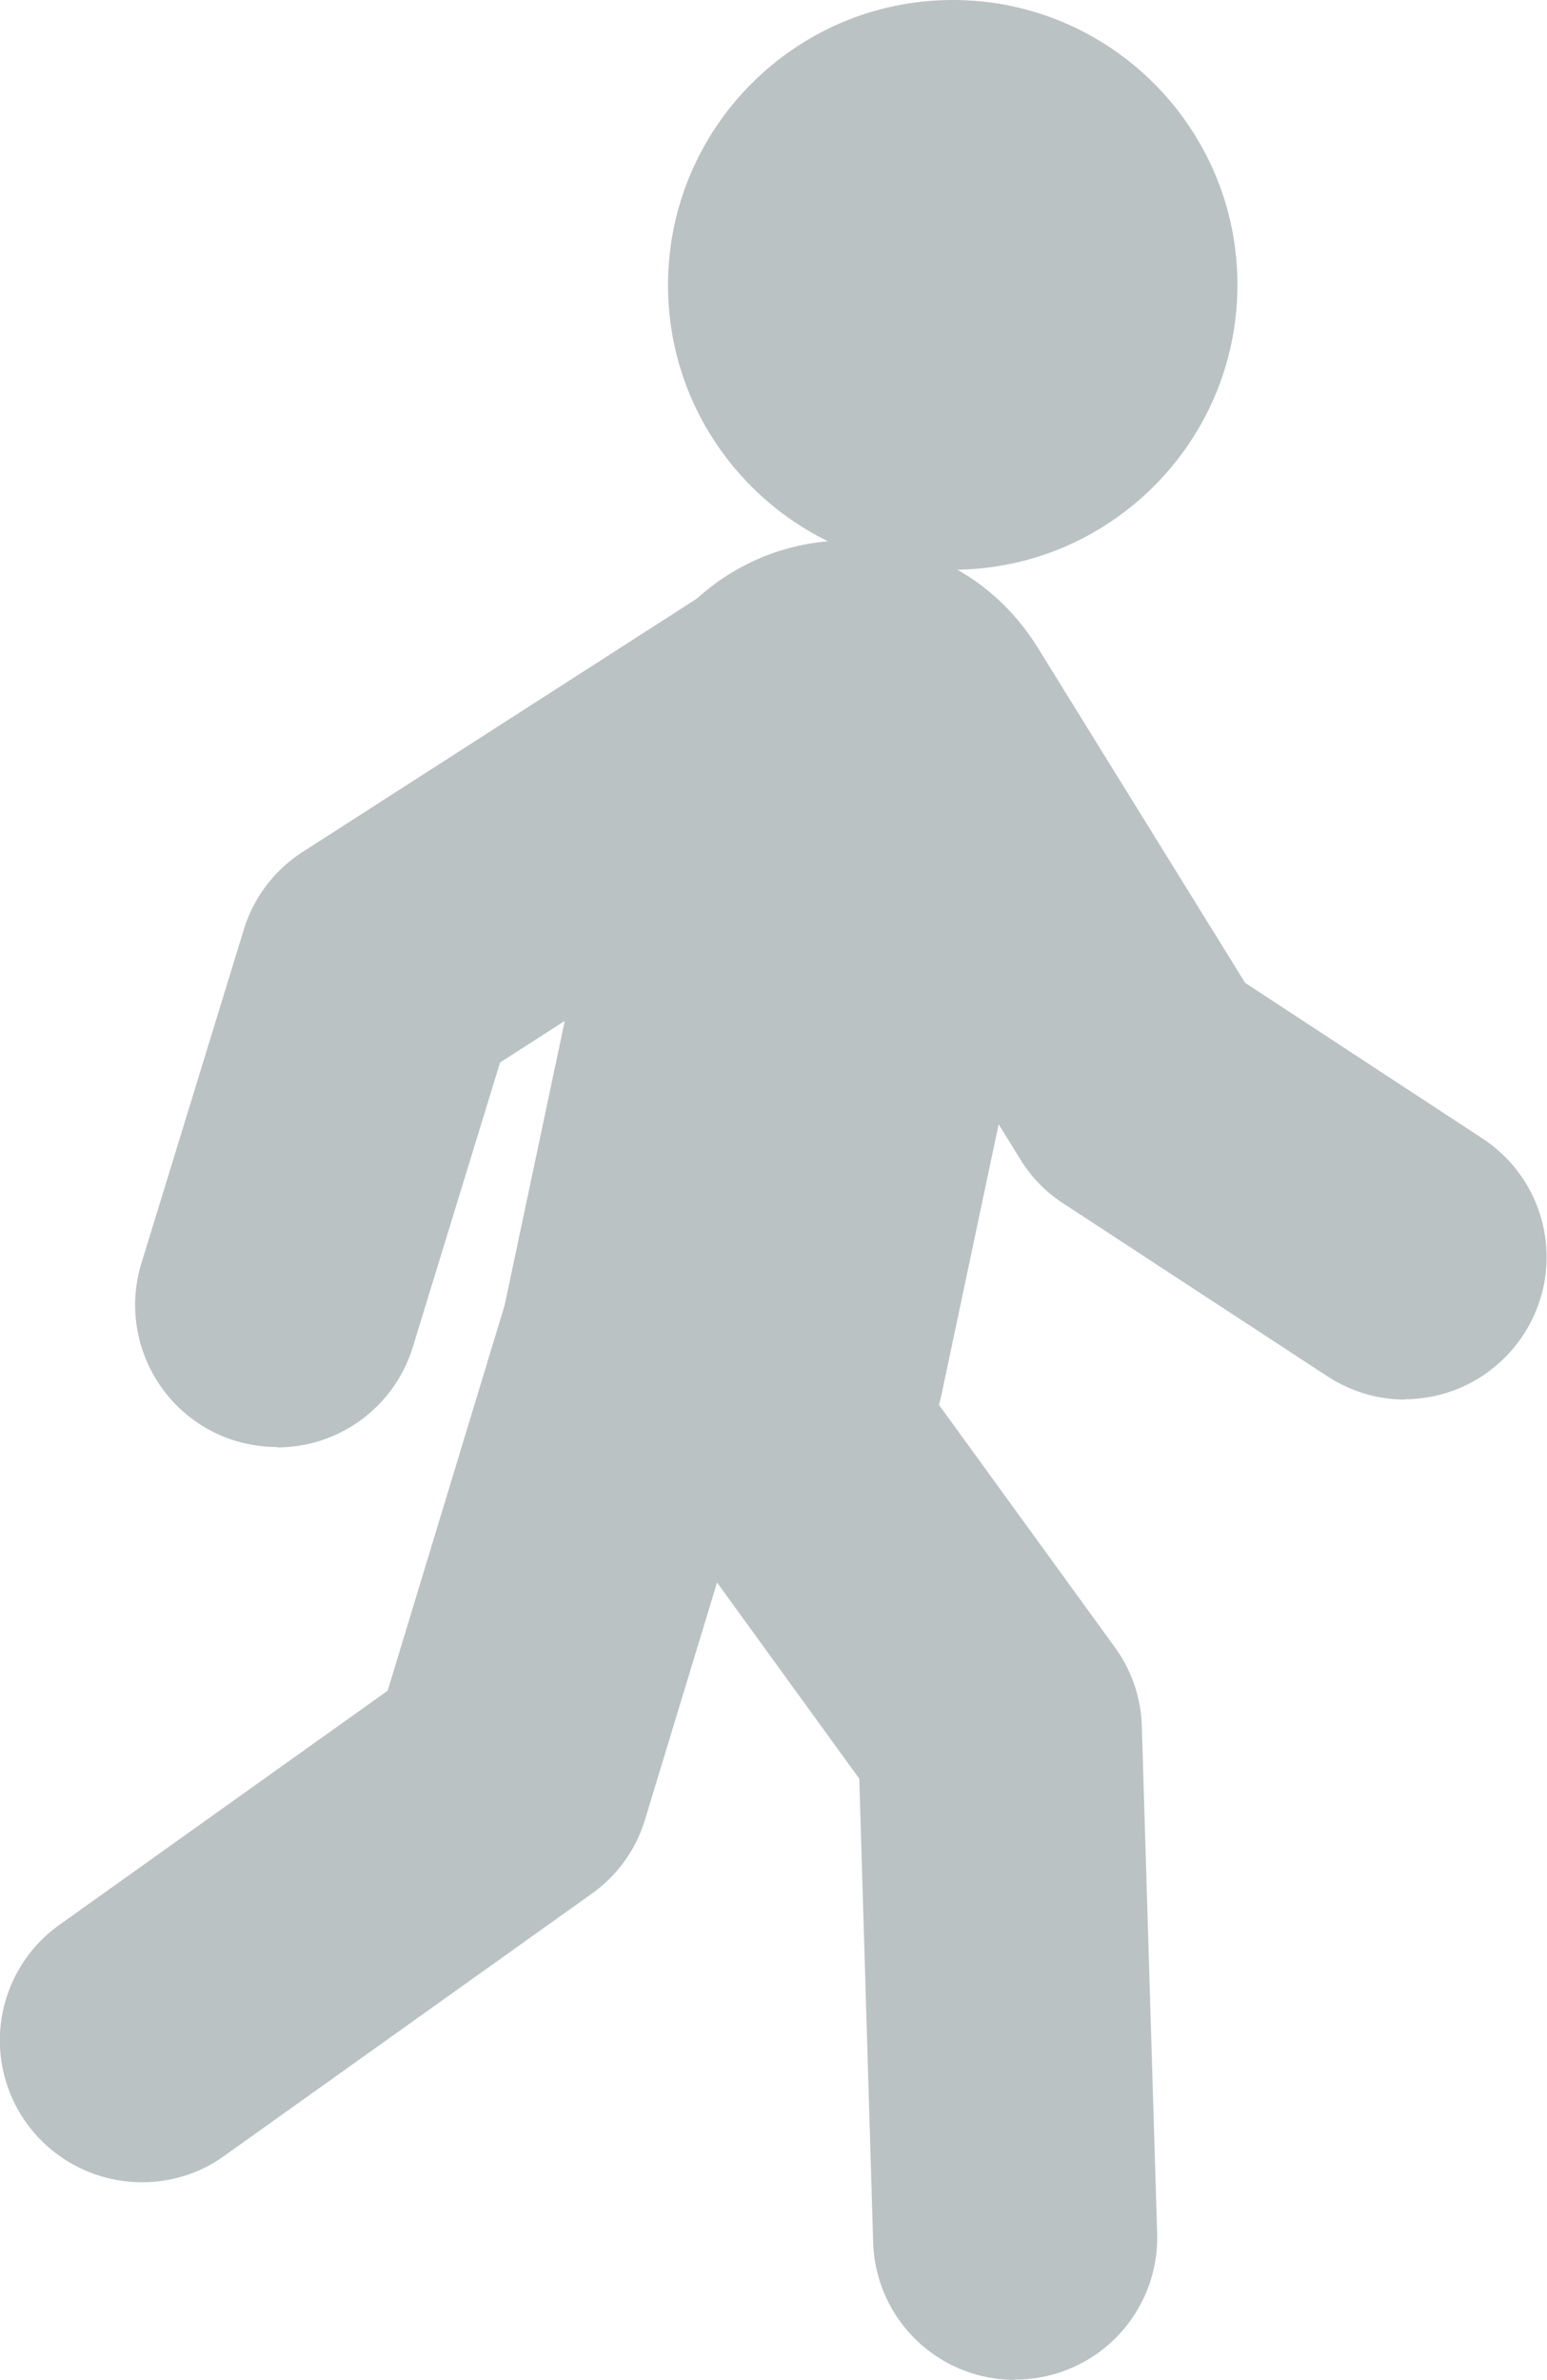 <svg id="_レイヤー_2" data-name="レイヤー 2" xmlns="http://www.w3.org/2000/svg" viewBox="0 0 42.38 65.16"><defs><style>.cls-1{fill:#bac2c4;stroke-width:0}</style></defs><g id="_レイヤー_3" data-name="レイヤー 3"><path class="cls-1" d="M19.41 7.8c0 3.69 3 6.69 6.69 6.69 3.69 0 6.69-3 6.69-6.69 0-3.69-3-6.69-6.69-6.69-3.69 0-6.69 3-6.69 6.69z"/><path class="cls-1" d="M26.1 15.61c-4.3 0-7.8-3.5-7.8-7.8S21.79 0 26.1 0s7.8 3.5 7.8 7.8-3.5 7.8-7.8 7.8zm0-13.38c-3.07 0-5.58 2.5-5.58 5.58s2.5 5.58 5.58 5.58 5.58-2.5 5.58-5.58-2.5-5.58-5.58-5.58zM23.2 20.9l-3.37 15.93"/><path class="cls-1" d="M19.84 42.94a6.107 6.107 0 01-5.98-7.37l3.37-15.93a6.107 6.107 0 1111.95 2.53L25.81 38.1a6.108 6.108 0 01-5.97 4.84z"/><path class="cls-1" d="M17.58 36.75l-3.62 11.94-10.07 7.18"/><path class="cls-1" d="M3.89 59.75c-1.21 0-2.41-.57-3.17-1.63a3.88 3.88 0 01.91-5.42l8.99-6.41 3.24-10.67a3.89 3.89 0 014.85-2.59 3.89 3.89 0 012.59 4.85l-3.63 11.94a3.84 3.84 0 01-1.46 2.03L6.14 59.03c-.68.49-1.47.72-2.25.72z"/><path class="cls-1" d="M19.83 36.99l7.55 10.4.42 13.89"/><path class="cls-1" d="M27.8 65.16a3.88 3.88 0 01-3.88-3.77l-.38-12.69-6.84-9.43a3.895 3.895 0 01.86-5.43 3.896 3.896 0 015.43.86l7.55 10.4c.46.63.72 1.39.74 2.16l.42 13.89a3.887 3.887 0 01-3.77 4h-.12zm-5.66-46.11L10.4 26.58l-2.81 9.16"/><path class="cls-1" d="M7.59 39.62c-.38 0-.76-.06-1.14-.17-2.05-.63-3.2-2.8-2.58-4.85l2.81-9.15c.27-.88.84-1.63 1.62-2.13l11.74-7.54c1.8-1.16 4.21-.64 5.37 1.17 1.16 1.81.64 4.21-1.17 5.37L13.7 29.09l-2.39 7.79a3.888 3.888 0 01-3.71 2.75z"/><path class="cls-1" d="M25.15 19.8l6.12 9.9 7.23 4.73"/><path class="cls-1" d="M38.49 38.32c-.73 0-1.47-.21-2.13-.64l-7.23-4.73c-.48-.31-.88-.72-1.18-1.21l-6.12-9.9a3.89 3.89 0 011.26-5.35c1.82-1.13 4.22-.56 5.35 1.26l5.67 9.16 6.5 4.26c1.8 1.18 2.3 3.58 1.12 5.38a3.889 3.889 0 01-3.25 1.76z"/></g></svg>